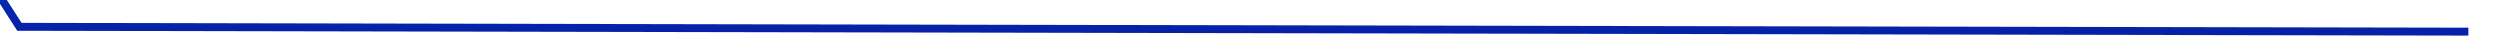 ﻿<?xml version="1.0" encoding="utf-8"?>
<svg version="1.1" xmlns:xlink="http://www.w3.org/1999/xlink" width="316px" height="6px" preserveAspectRatio="xMinYMid meet" viewBox="1030 513  316 4" xmlns="http://www.w3.org/2000/svg">
  <defs>
    <linearGradient gradientUnits="userSpaceOnUse" x1="165.5" y1="0" x2="165.5" y2="33" id="LinearGradient10860">
      <stop id="Stop10861" stop-color="#0967e0" offset="0" />
      <stop id="Stop10862" stop-color="#0621a8" offset="1" />
    </linearGradient>
  </defs>
  <path d="M 0.613 0  L 21.454 32.389  L 331 33  " stroke-width="1" stroke="url(#LinearGradient10860)" fill="none" transform="matrix(1 0 0 1 1011 483 )" />
</svg>
